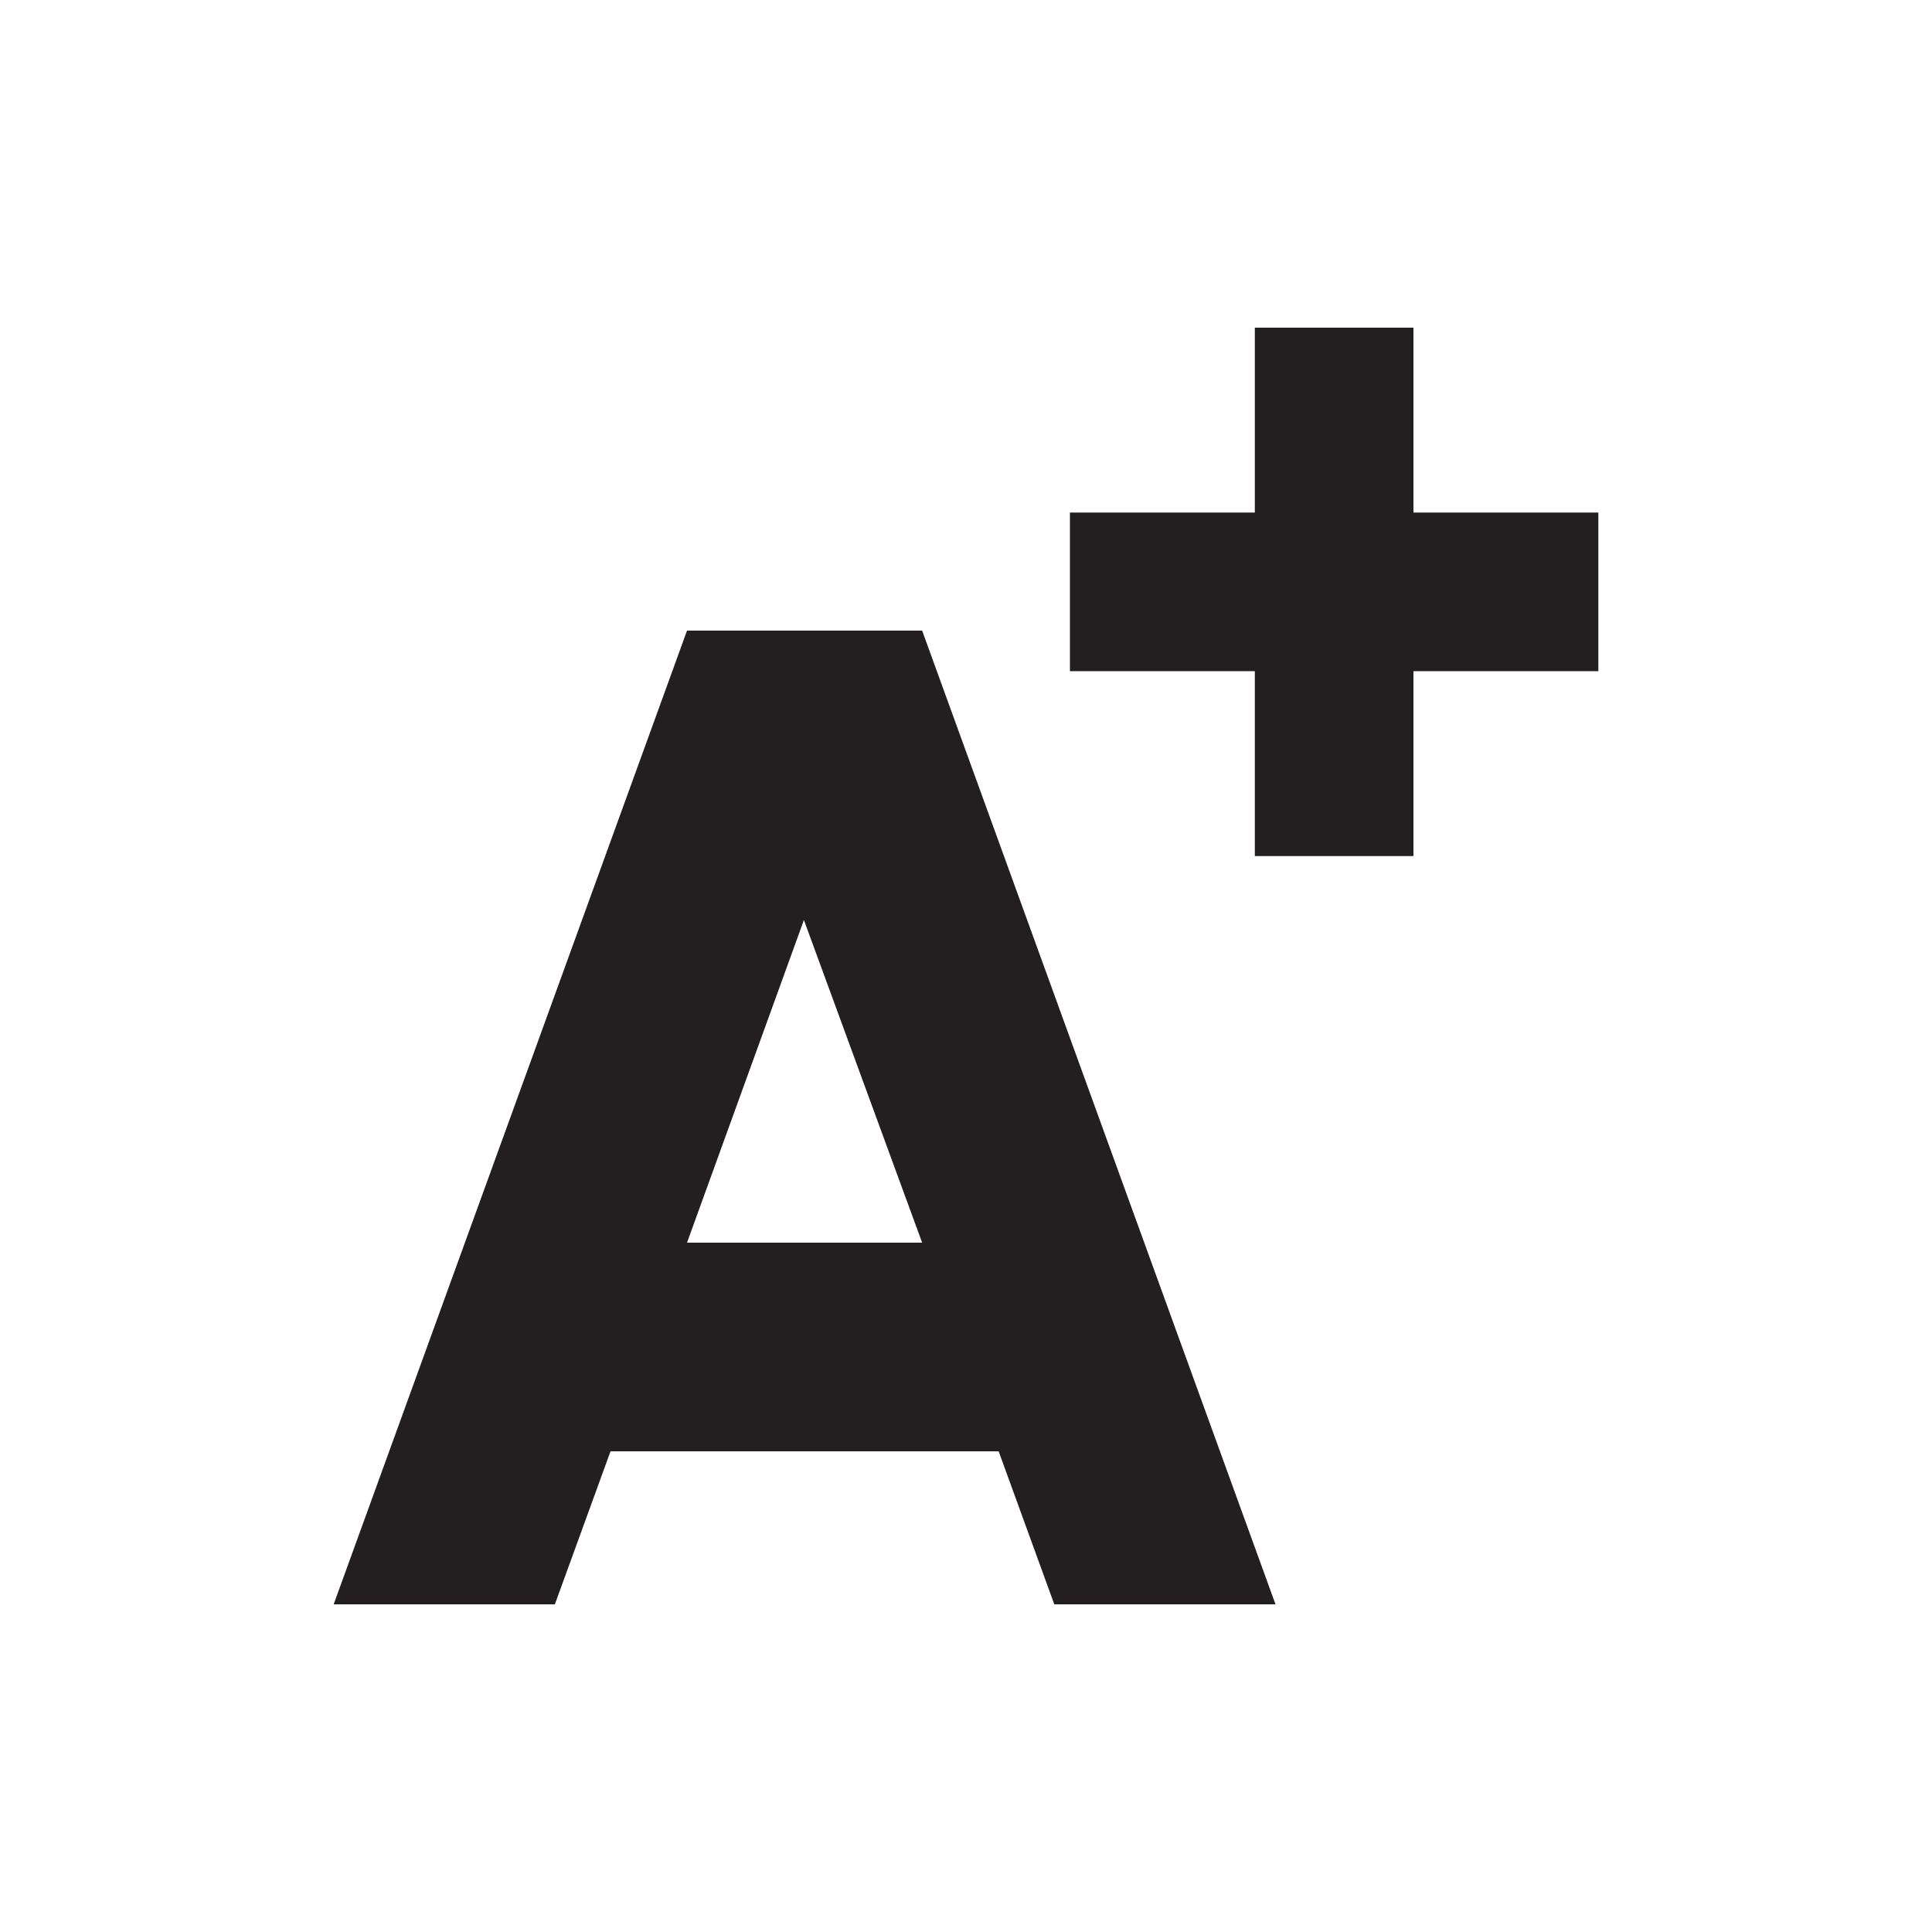 <svg xmlns="http://www.w3.org/2000/svg" id="Calque_1" data-name="Calque 1" width="100" height="100" viewBox="0 0 100 100"><path d="M35.56,32.64h12.17l18.29,50.4h-11.45l-2.88-7.92h-20.09l-2.88,7.92h-11.45l18.29-50.4ZM35.56,64.32h12.17l-6.12-16.7-6.05,16.7Z" style="fill: #231f20;"></path><path d="M64.95,44.31v-9.57h-9.57v-8.21h9.57v-9.57h8.21v9.57h9.57v8.21h-9.57v9.57h-8.21Z" style="fill: #231f20;"></path></svg>